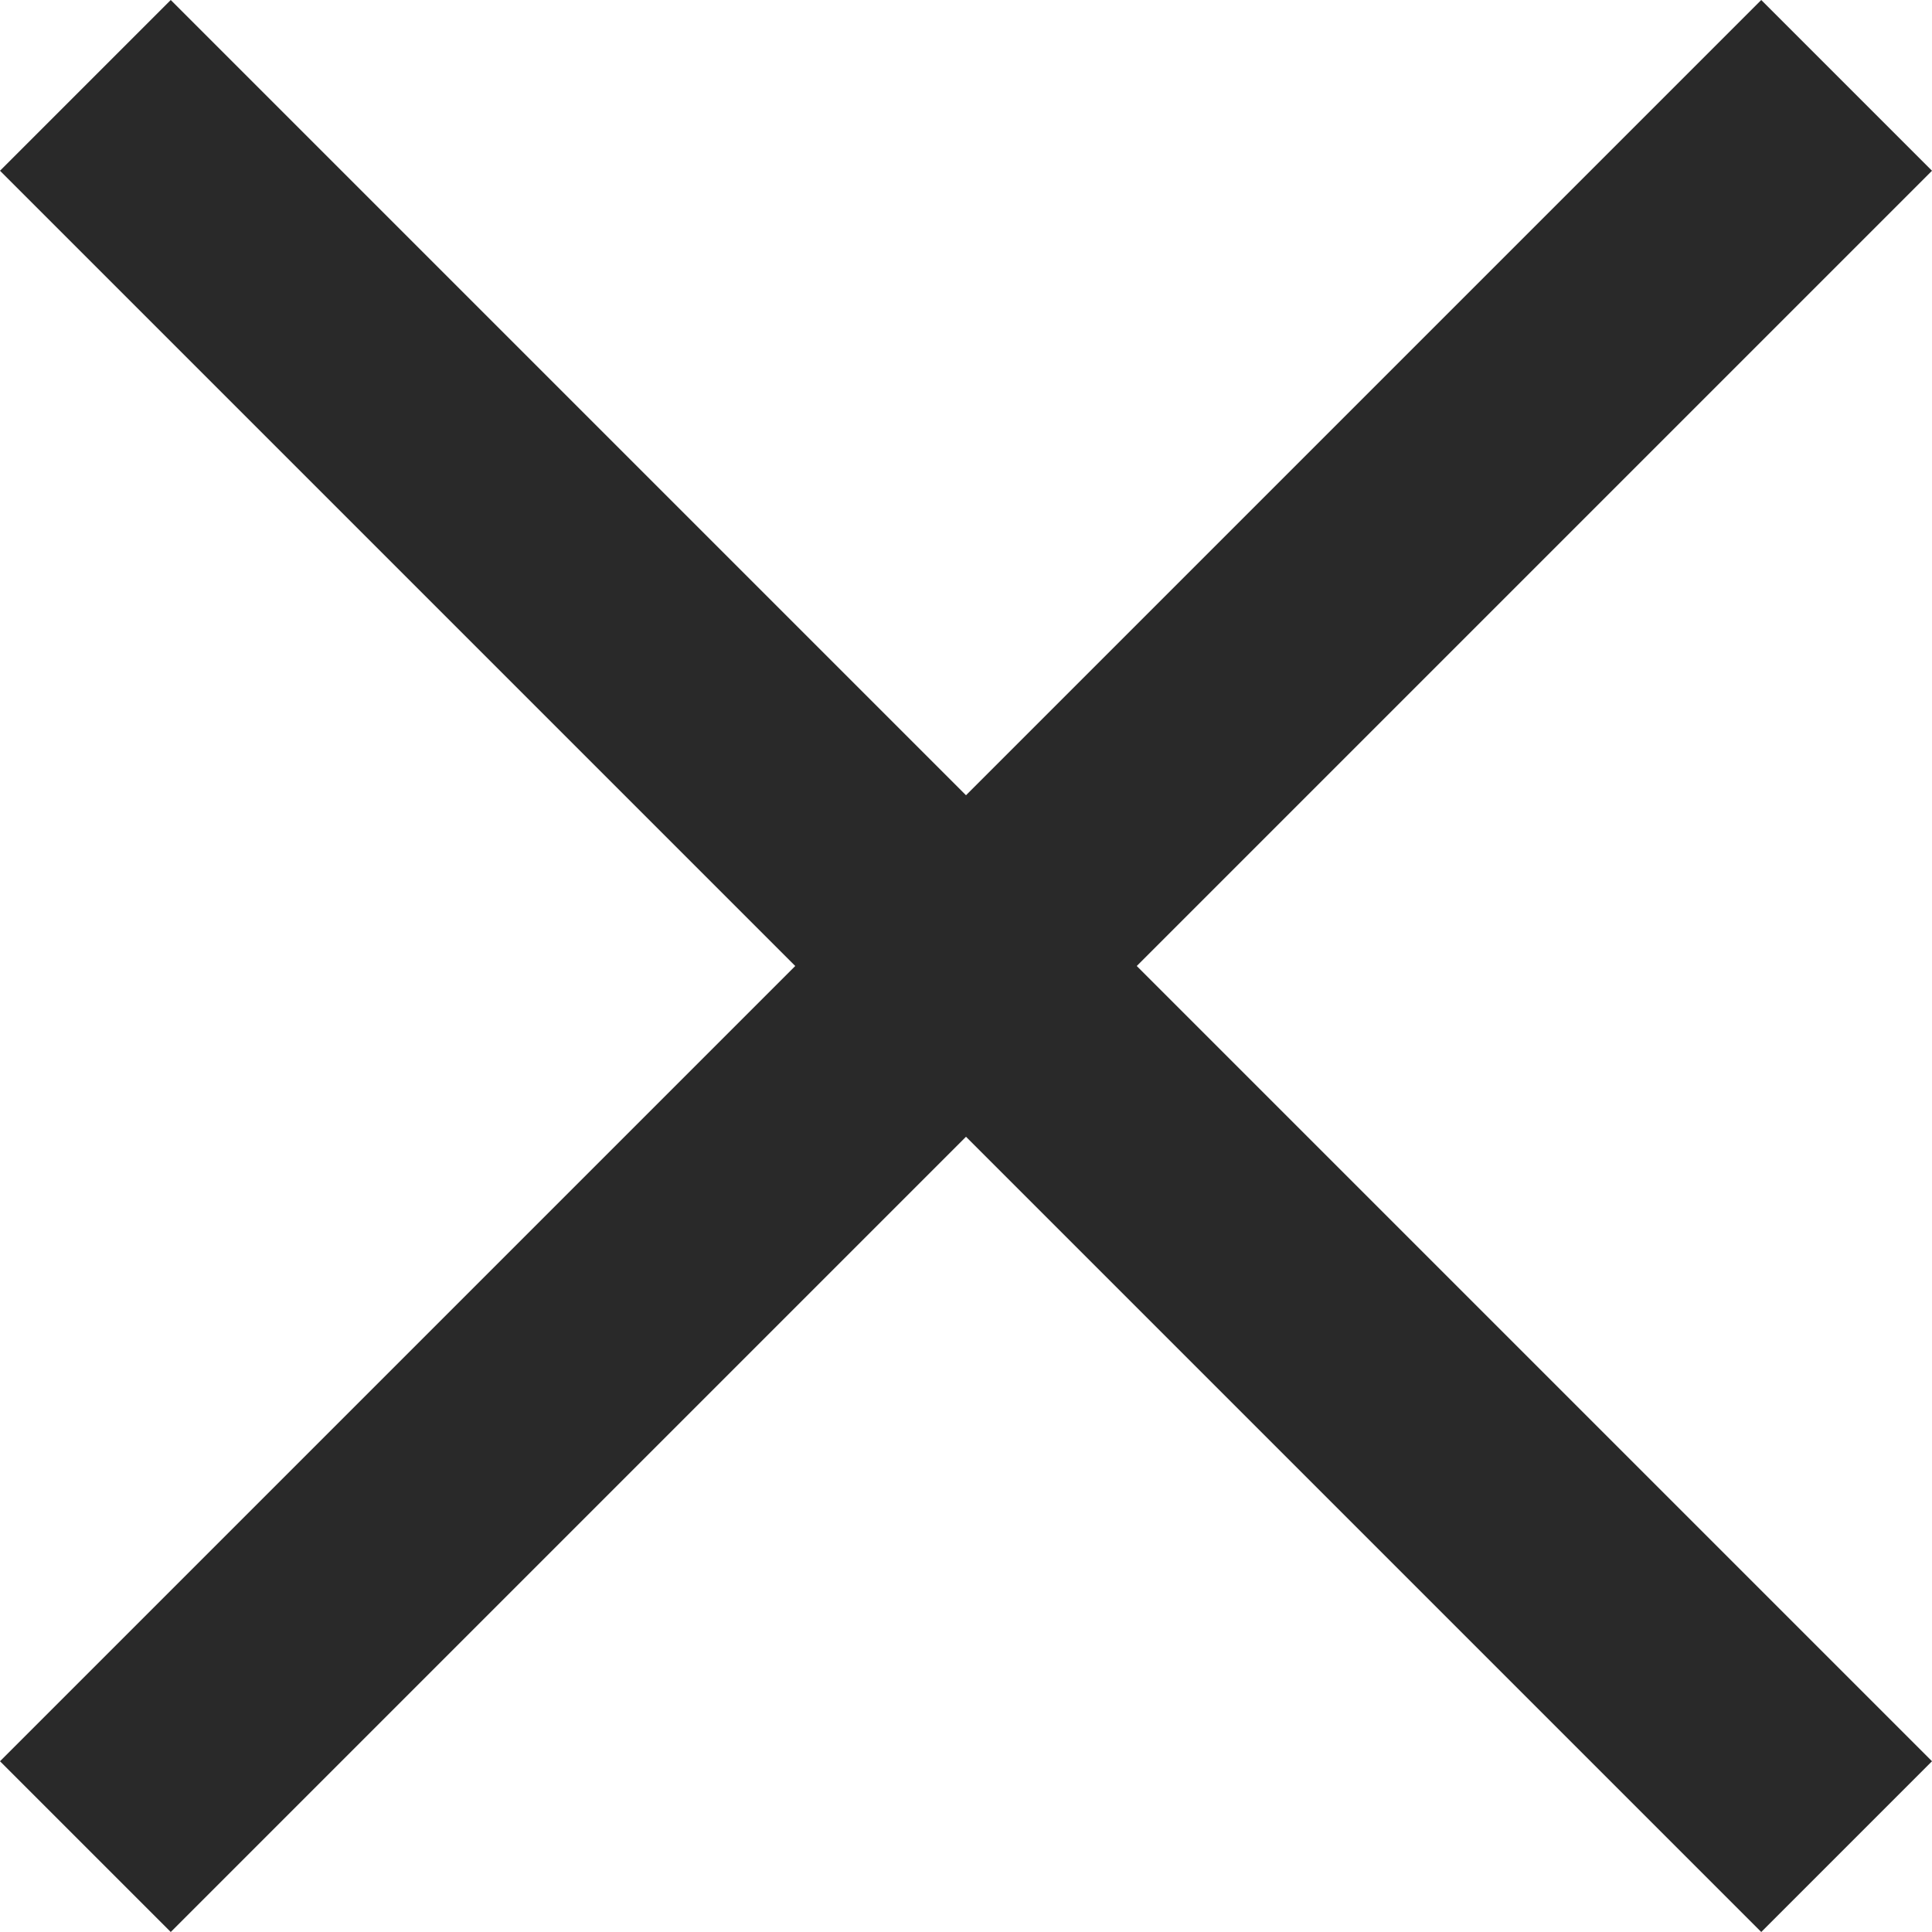 <svg width="16" height="16" viewBox="0 0 16 16" fill="none" xmlns="http://www.w3.org/2000/svg">
<path d="M9.414 8L16 1.414L14.586 0L8 6.586L1.414 0L0 1.414L6.586 8L0 14.586L1.414 16L8 9.414L14.586 16L16 14.586L9.414 8Z" fill="#292929"/>
</svg>

